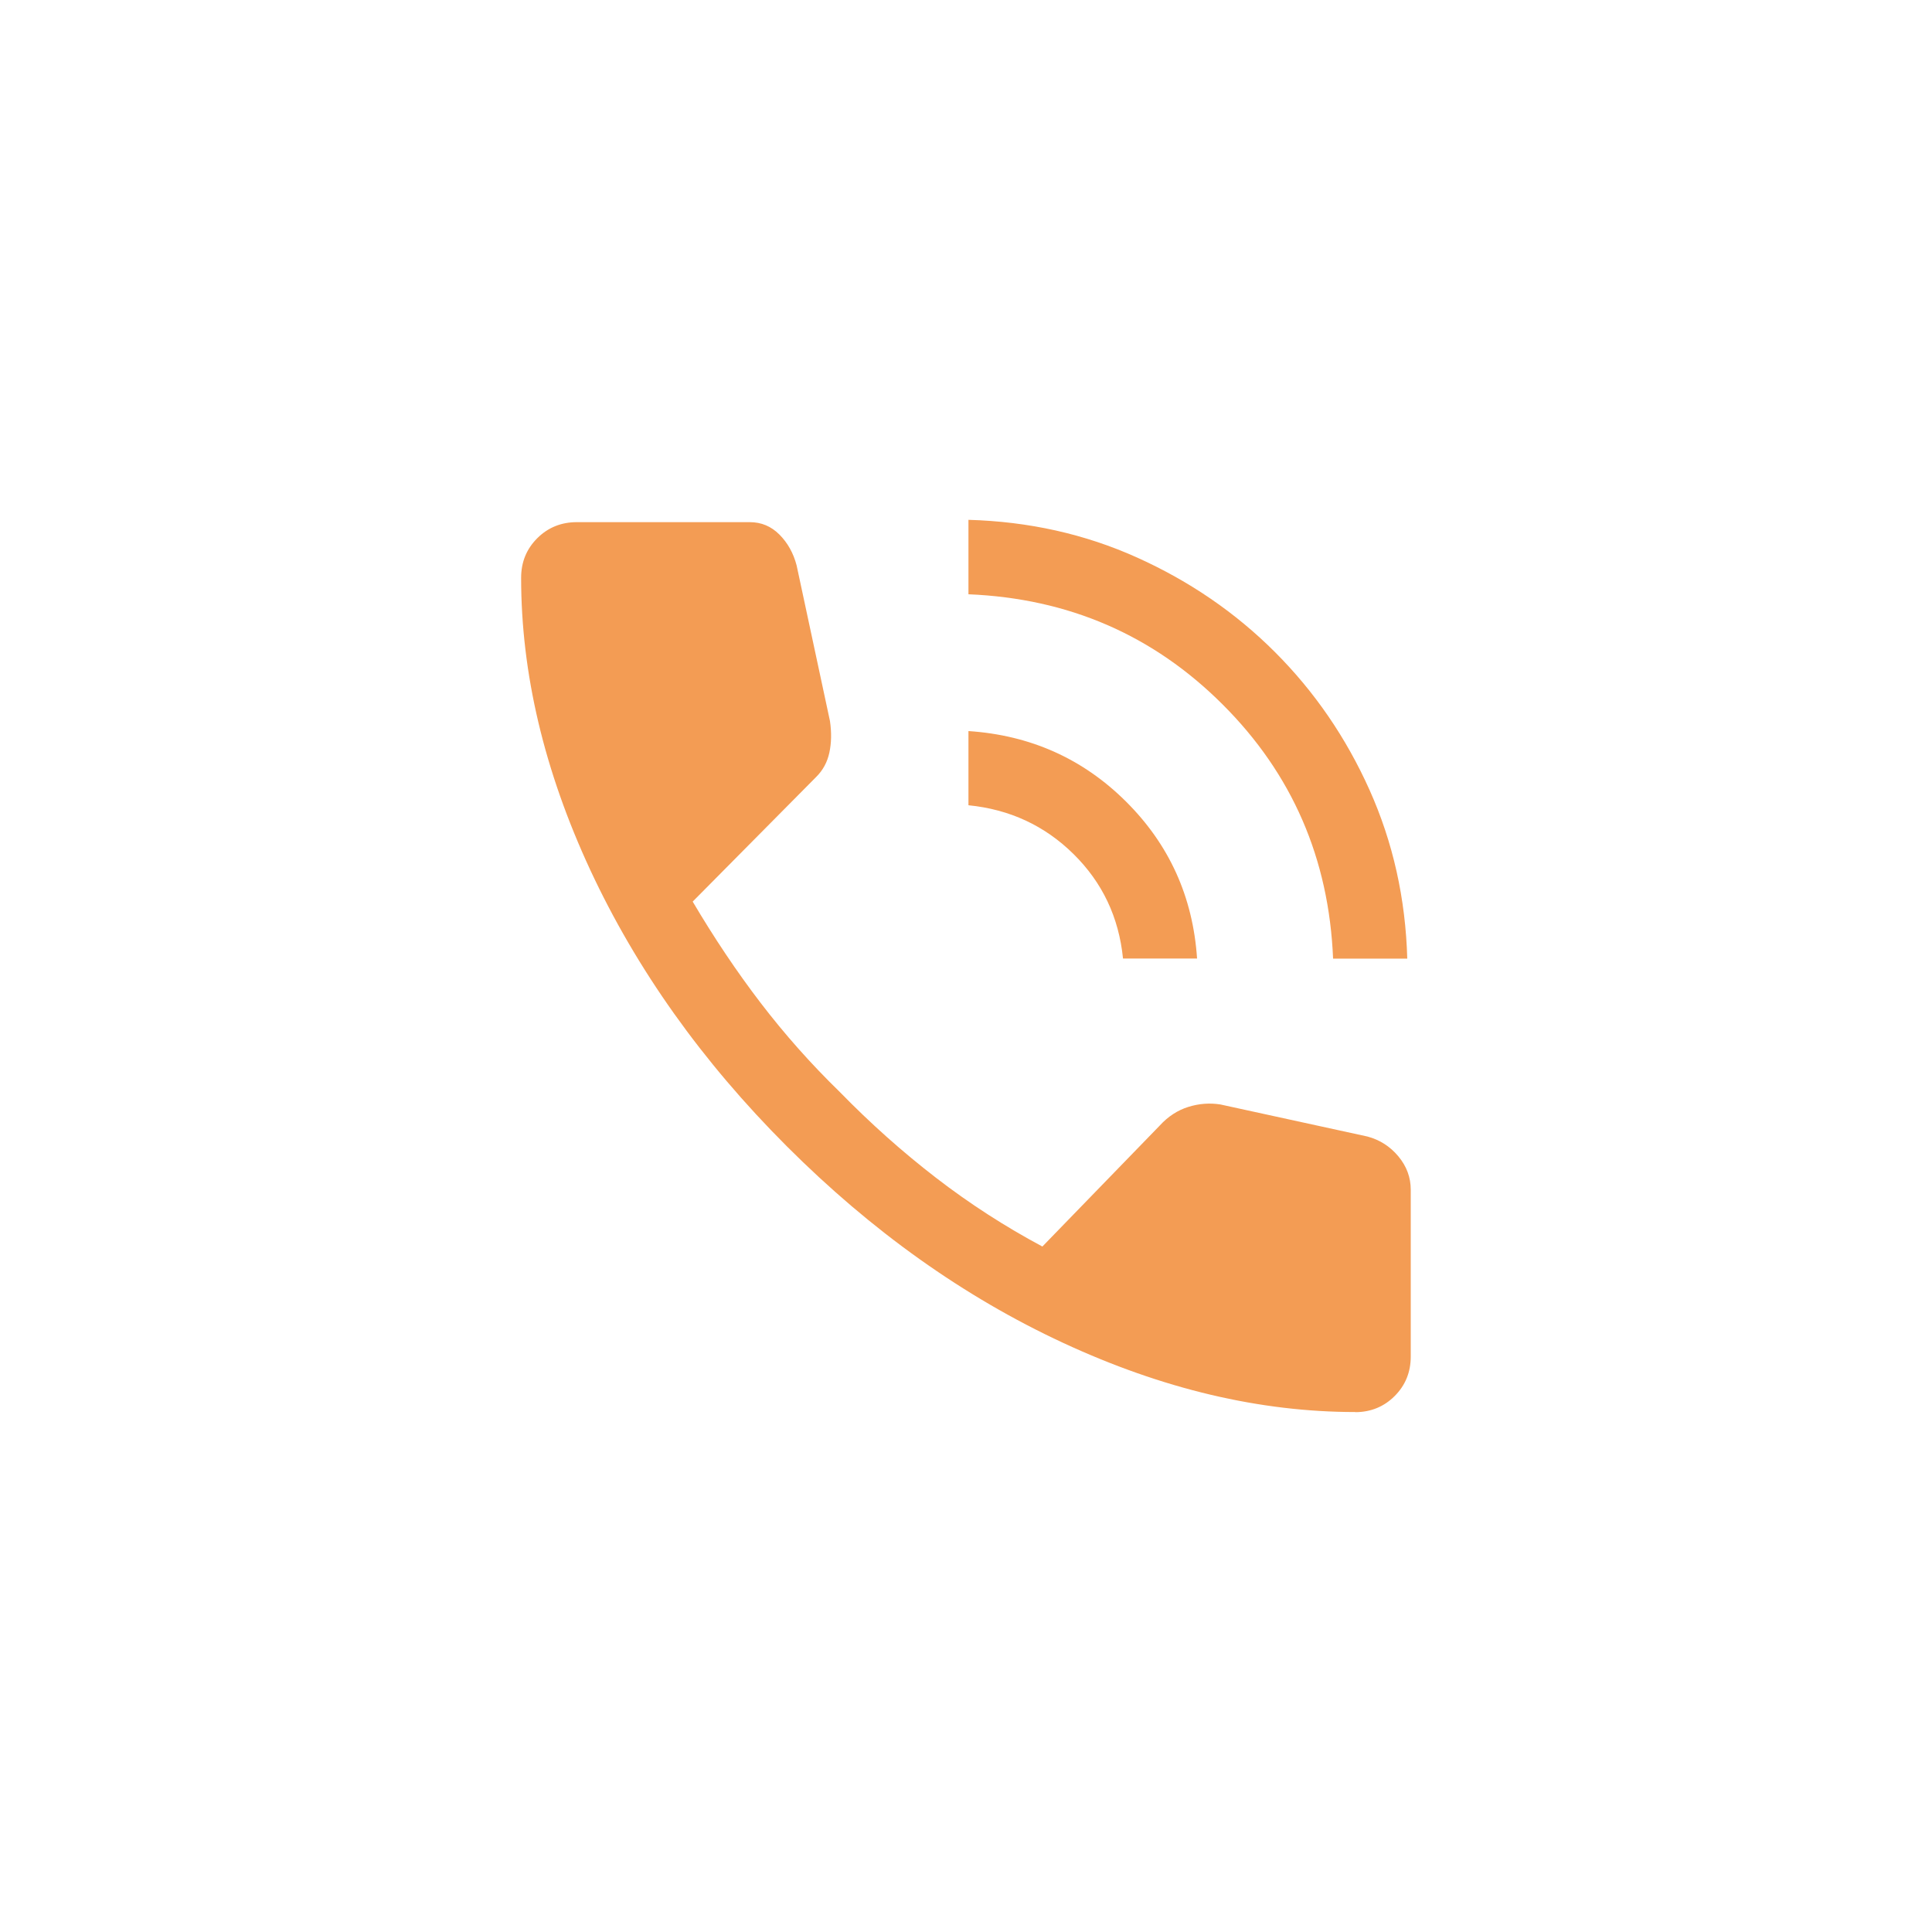 <?xml version="1.0" encoding="UTF-8"?><svg id="Calque_1" xmlns="http://www.w3.org/2000/svg" viewBox="0 0 150 150"><defs><style>.cls-1{fill:#f39c54;}</style></defs><path class="cls-1" d="m103.5,74.42c-.32-7.76-3.18-14.34-8.57-19.72-5.39-5.39-11.97-8.24-19.74-8.56v-5.78c4.67.13,9.04,1.1,13.1,2.93s7.63,4.27,10.7,7.34c3.07,3.07,5.52,6.64,7.34,10.7s2.8,8.43,2.93,13.1h-5.76Zm-16.31,0c-.32-3.2-1.6-5.9-3.84-8.11s-4.96-3.47-8.16-3.79v-5.76c4.8.32,8.88,2.14,12.23,5.47s5.2,7.39,5.52,12.19h-5.76Zm18.04,35.21c-7.42,0-14.98-1.79-22.69-5.37-7.71-3.58-14.86-8.67-21.45-15.26-6.59-6.59-11.67-13.74-15.26-21.45-3.58-7.71-5.37-15.27-5.37-22.69,0-1.22.42-2.24,1.25-3.07.83-.83,1.86-1.25,3.07-1.25h13.43c.9,0,1.66.32,2.3.96s1.09,1.44,1.34,2.4l2.59,12.09c.13.9.11,1.71-.05,2.45s-.5,1.36-1.01,1.87l-9.6,9.69c1.66,2.81,3.42,5.44,5.28,7.87s3.9,4.73,6.14,6.91c2.37,2.43,4.86,4.65,7.48,6.67s5.37,3.79,8.25,5.33l9.12-9.4c.64-.7,1.38-1.18,2.21-1.44s1.66-.32,2.49-.19l11.42,2.49c.96.26,1.76.77,2.4,1.54s.96,1.63.96,2.59v12.95c0,1.22-.42,2.24-1.25,3.07-.83.83-1.86,1.25-3.07,1.25Z"/></svg>
